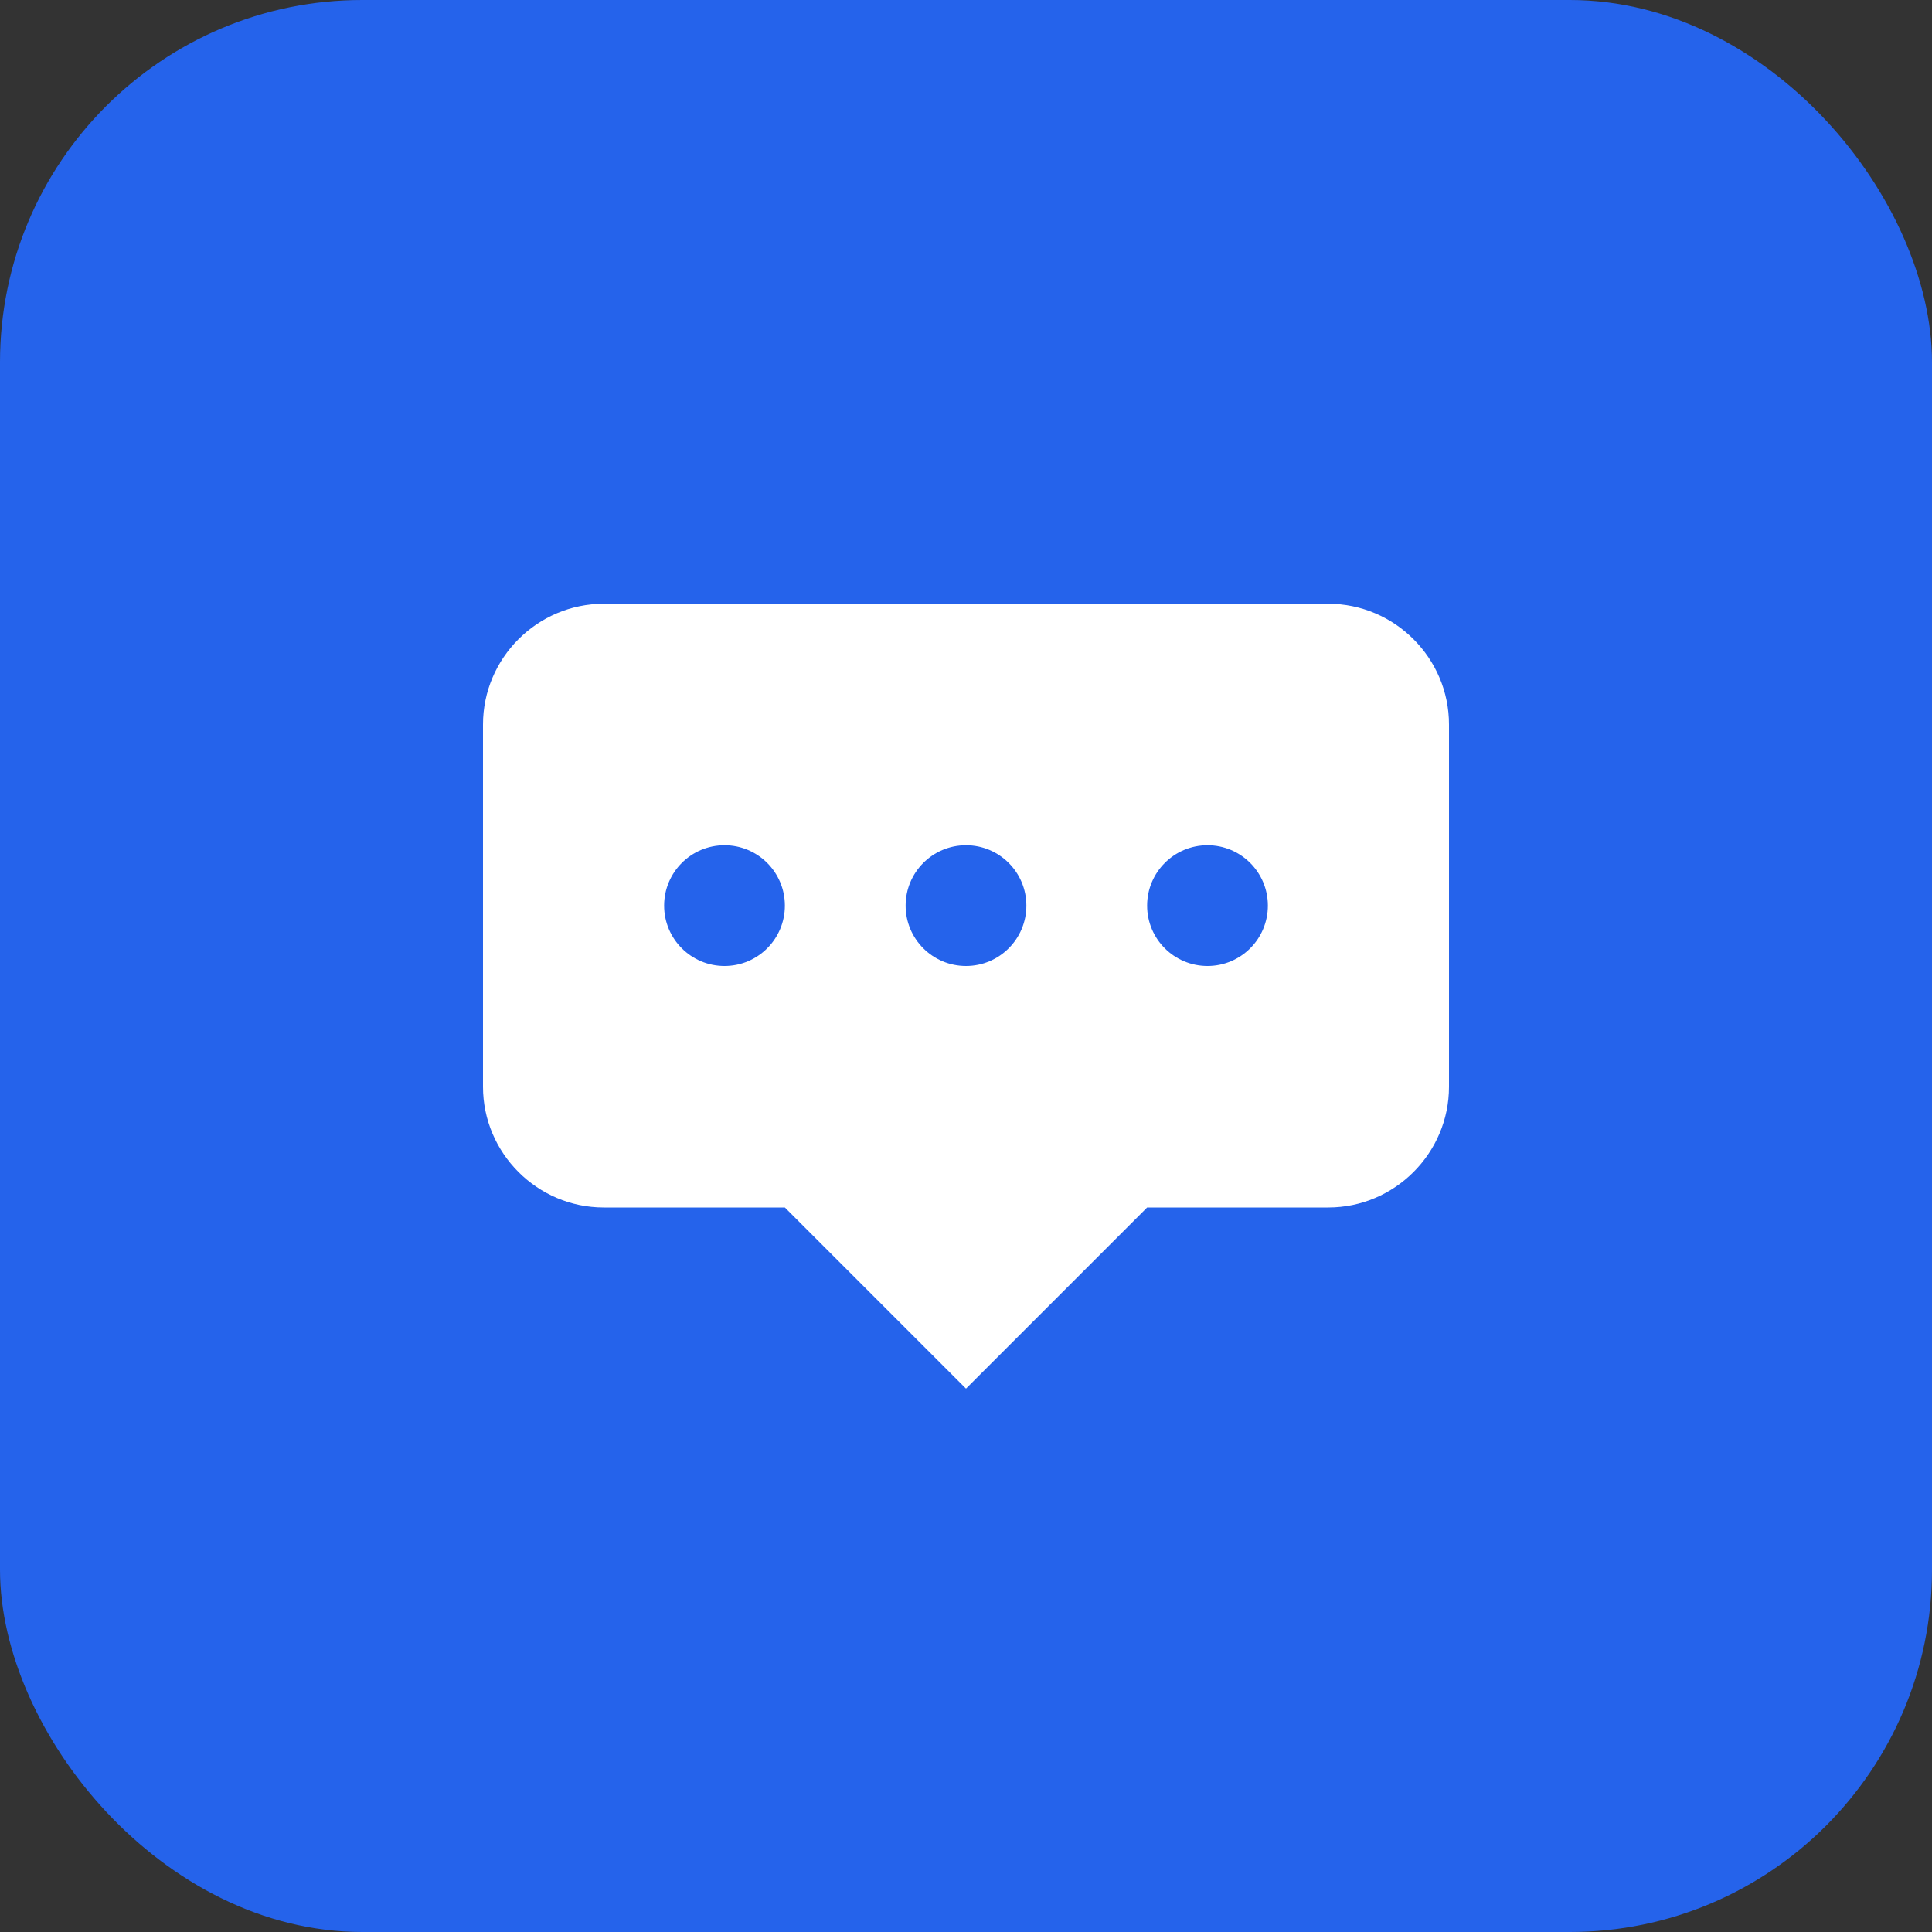 <svg xmlns="http://www.w3.org/2000/svg" viewBox="0 0 32 32" fill="none">
  <rect x="0" y="0" width="32" height="32" fill="#333333" stroke="none"/>
  <rect width="32" height="32" rx="6" fill="#2563eb"/>
  <path d="M8 12c0-1.1.9-2 2-2h12c1.1 0 2 .9 2 2v6c0 1.1-.9 2-2 2h-3l-3 3-3-3h-3c-1.1 0-2-.9-2-2v-6z" fill="white"/>
  <circle cx="12" cy="15" r="1" fill="#2563eb"/>
  <circle cx="16" cy="15" r="1" fill="#2563eb"/>
  <circle cx="20" cy="15" r="1" fill="#2563eb"/>
</svg>